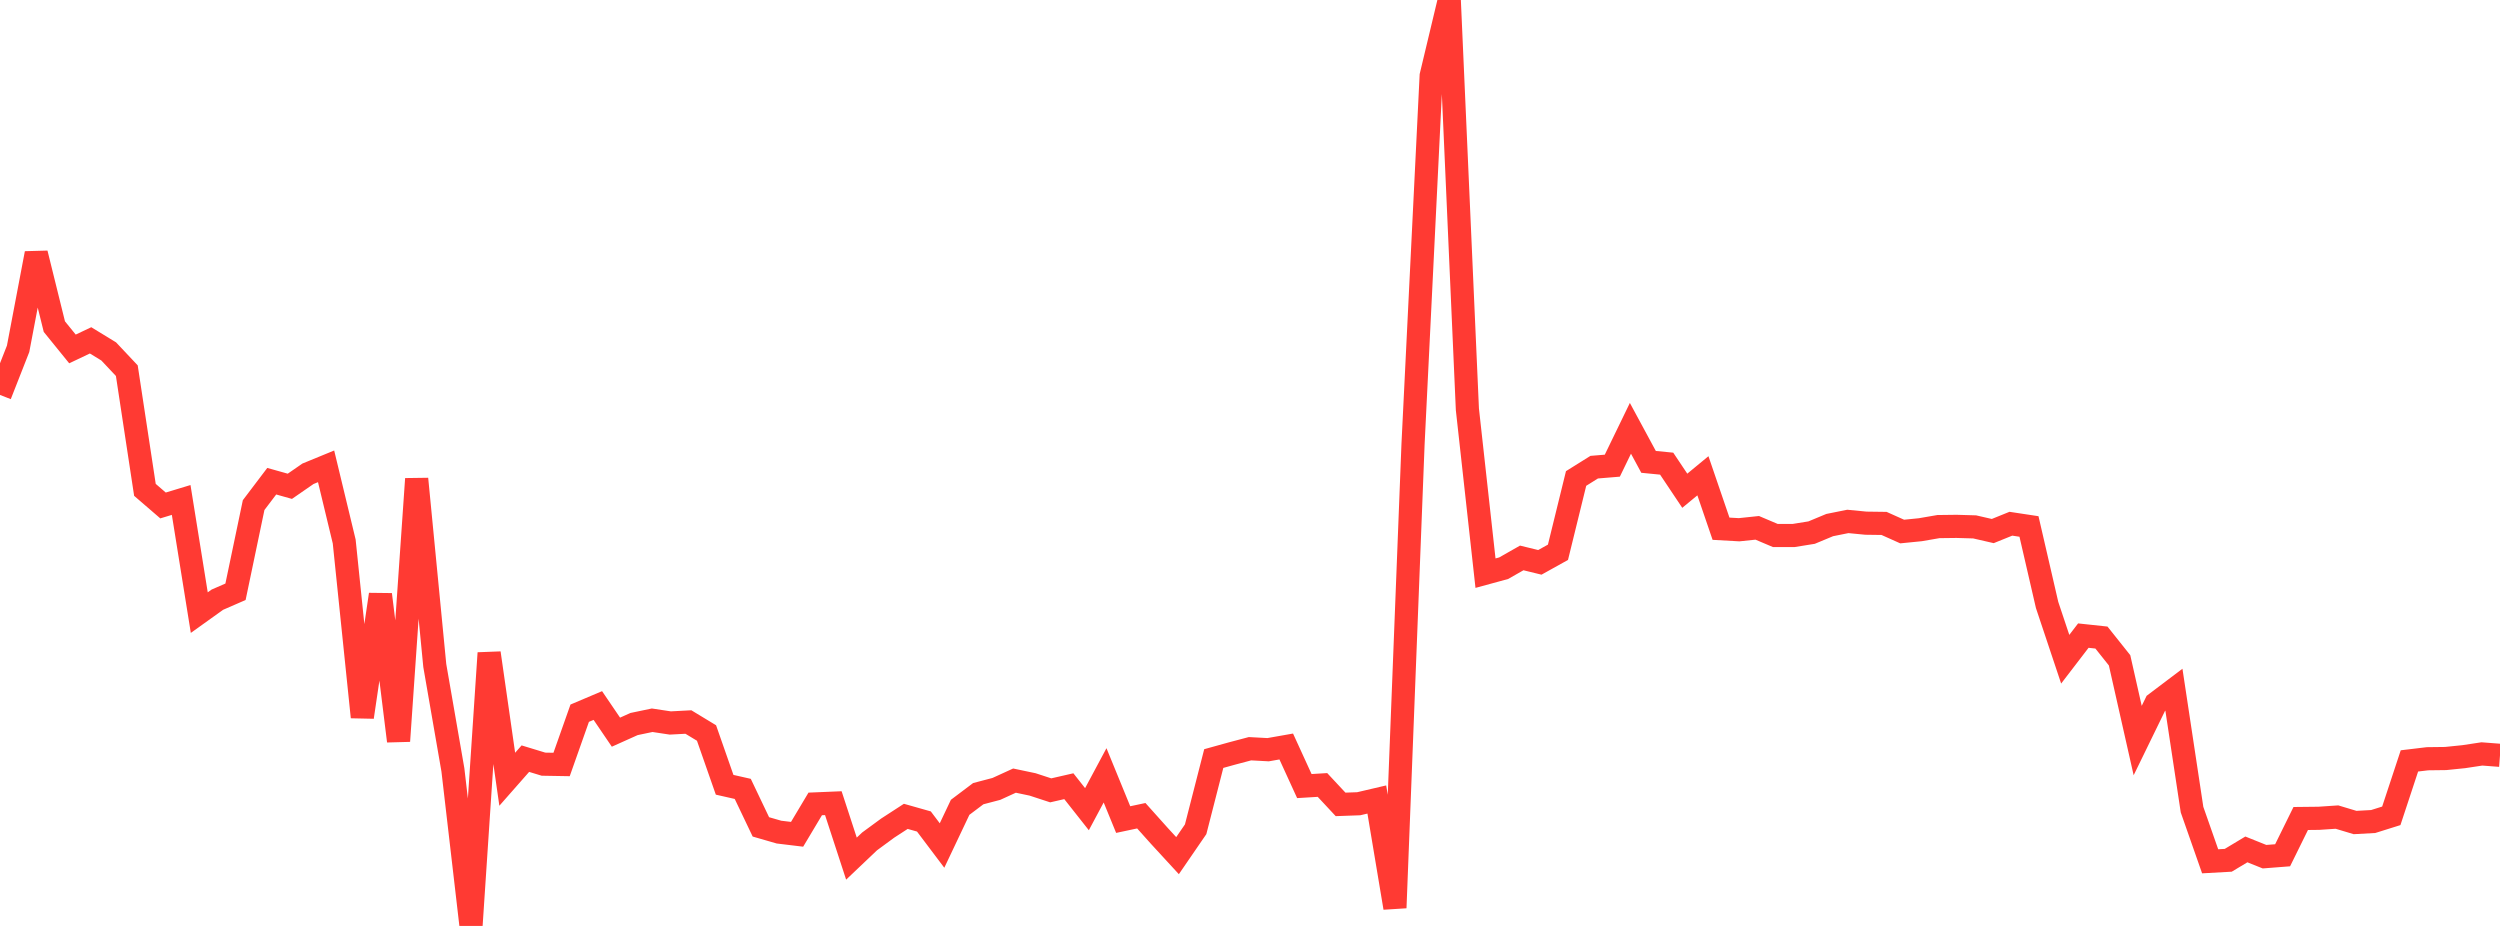 <?xml version="1.0" standalone="no"?>
<!DOCTYPE svg PUBLIC "-//W3C//DTD SVG 1.1//EN" "http://www.w3.org/Graphics/SVG/1.1/DTD/svg11.dtd">

<svg width="135" height="50" viewBox="0 0 135 50" preserveAspectRatio="none" 
  xmlns="http://www.w3.org/2000/svg"
  xmlns:xlink="http://www.w3.org/1999/xlink">


<polyline points="0.0, 21.326 0.978, 18.835 1.957, 13.681 2.935, 17.637 3.913, 18.843 4.891, 18.379 5.87, 18.977 6.848, 20.016 7.826, 26.452 8.804, 27.295 9.783, 26.998 10.761, 33.082 11.739, 32.382 12.717, 31.956 13.696, 27.276 14.674, 25.985 15.652, 26.26 16.63, 25.584 17.609, 25.182 18.587, 29.241 19.565, 38.723 20.543, 32.103 21.522, 40.018 22.5, 25.859 23.478, 35.938 24.457, 41.577 25.435, 50.0 26.413, 35.263 27.391, 42.08 28.37, 40.967 29.348, 41.265 30.326, 41.282 31.304, 38.513 32.283, 38.098 33.261, 39.537 34.239, 39.098 35.217, 38.893 36.196, 39.041 37.174, 38.989 38.152, 39.582 39.13, 42.378 40.109, 42.6 41.087, 44.651 42.065, 44.934 43.043, 45.052 44.022, 43.412 45.0, 43.371 45.978, 46.366 46.957, 45.436 47.935, 44.718 48.913, 44.083 49.891, 44.36 50.87, 45.658 51.848, 43.595 52.826, 42.858 53.804, 42.601 54.783, 42.153 55.761, 42.359 56.739, 42.679 57.717, 42.455 58.696, 43.696 59.674, 41.868 60.652, 44.257 61.63, 44.049 62.609, 45.142 63.587, 46.205 64.565, 44.78 65.543, 40.962 66.522, 40.69 67.5, 40.431 68.478, 40.484 69.457, 40.311 70.435, 42.448 71.413, 42.388 72.391, 43.437 73.37, 43.402 74.348, 43.173 75.326, 49.023 76.304, 23.984 77.283, 4.089 78.261, 0.0 79.239, 22.104 80.217, 30.951 81.196, 30.684 82.174, 30.128 83.152, 30.367 84.13, 29.823 85.109, 25.838 86.087, 25.227 87.065, 25.146 88.043, 23.129 89.022, 24.941 90.0, 25.037 90.978, 26.5 91.957, 25.692 92.935, 28.551 93.913, 28.606 94.891, 28.503 95.87, 28.918 96.848, 28.918 97.826, 28.761 98.804, 28.354 99.783, 28.157 100.761, 28.252 101.739, 28.265 102.717, 28.703 103.696, 28.605 104.674, 28.436 105.652, 28.424 106.63, 28.452 107.609, 28.677 108.587, 28.281 109.565, 28.429 110.543, 32.667 111.522, 35.598 112.5, 34.323 113.478, 34.428 114.457, 35.657 115.435, 39.99 116.413, 37.983 117.391, 37.244 118.37, 43.72 119.348, 46.51 120.326, 46.456 121.304, 45.868 122.283, 46.261 123.261, 46.185 124.239, 44.199 125.217, 44.188 126.196, 44.122 127.174, 44.416 128.152, 44.362 129.13, 44.055 130.109, 41.089 131.087, 40.972 132.065, 40.96 133.043, 40.86 134.022, 40.712 135.0, 40.787" fill="none" stroke="#ff3a33" stroke-width="1.25"/>

</svg>